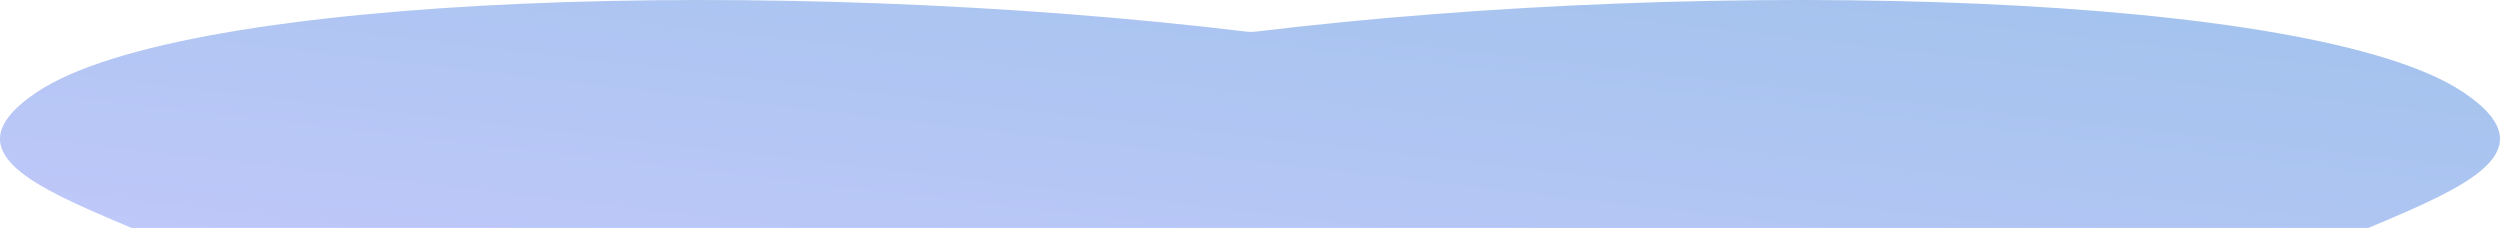 <svg width="702" height="64" viewBox="0 0 702 64" fill="none" xmlns="http://www.w3.org/2000/svg">
<path d="M83.795 99.97C85.253 162.039 172.74 170.853 234.667 171.879C242.342 172.006 247.73 164.166 247.593 156.492C247.135 130.83 267.464 97.536 351.275 97.264C435.094 97.536 455.05 130.836 454.454 156.498C454.276 164.172 459.658 172.006 467.333 171.879C529.26 170.853 616.747 162.039 618.205 99.97C618.205 64.681 737.111 56.222 691.636 25.864C650.103 -1.863 483.39 -6.916 352.599 8.876C351.714 8.983 350.837 8.983 349.952 8.876C219.157 -6.916 51.897 -1.863 10.364 25.864C-35.111 56.222 83.795 64.681 83.795 99.97Z" fill="url(#paint0_linear_326_137)" fill-opacity="0.4"/>
<defs>
<linearGradient id="paint0_linear_326_137" x1="149.731" y1="143.964" x2="172.397" y2="-51.133" gradientUnits="userSpaceOnUse">
<stop stop-color="#807BFF"/>
<stop offset="1" stop-color="#1869D2"/>
</linearGradient>
</defs>
</svg>
